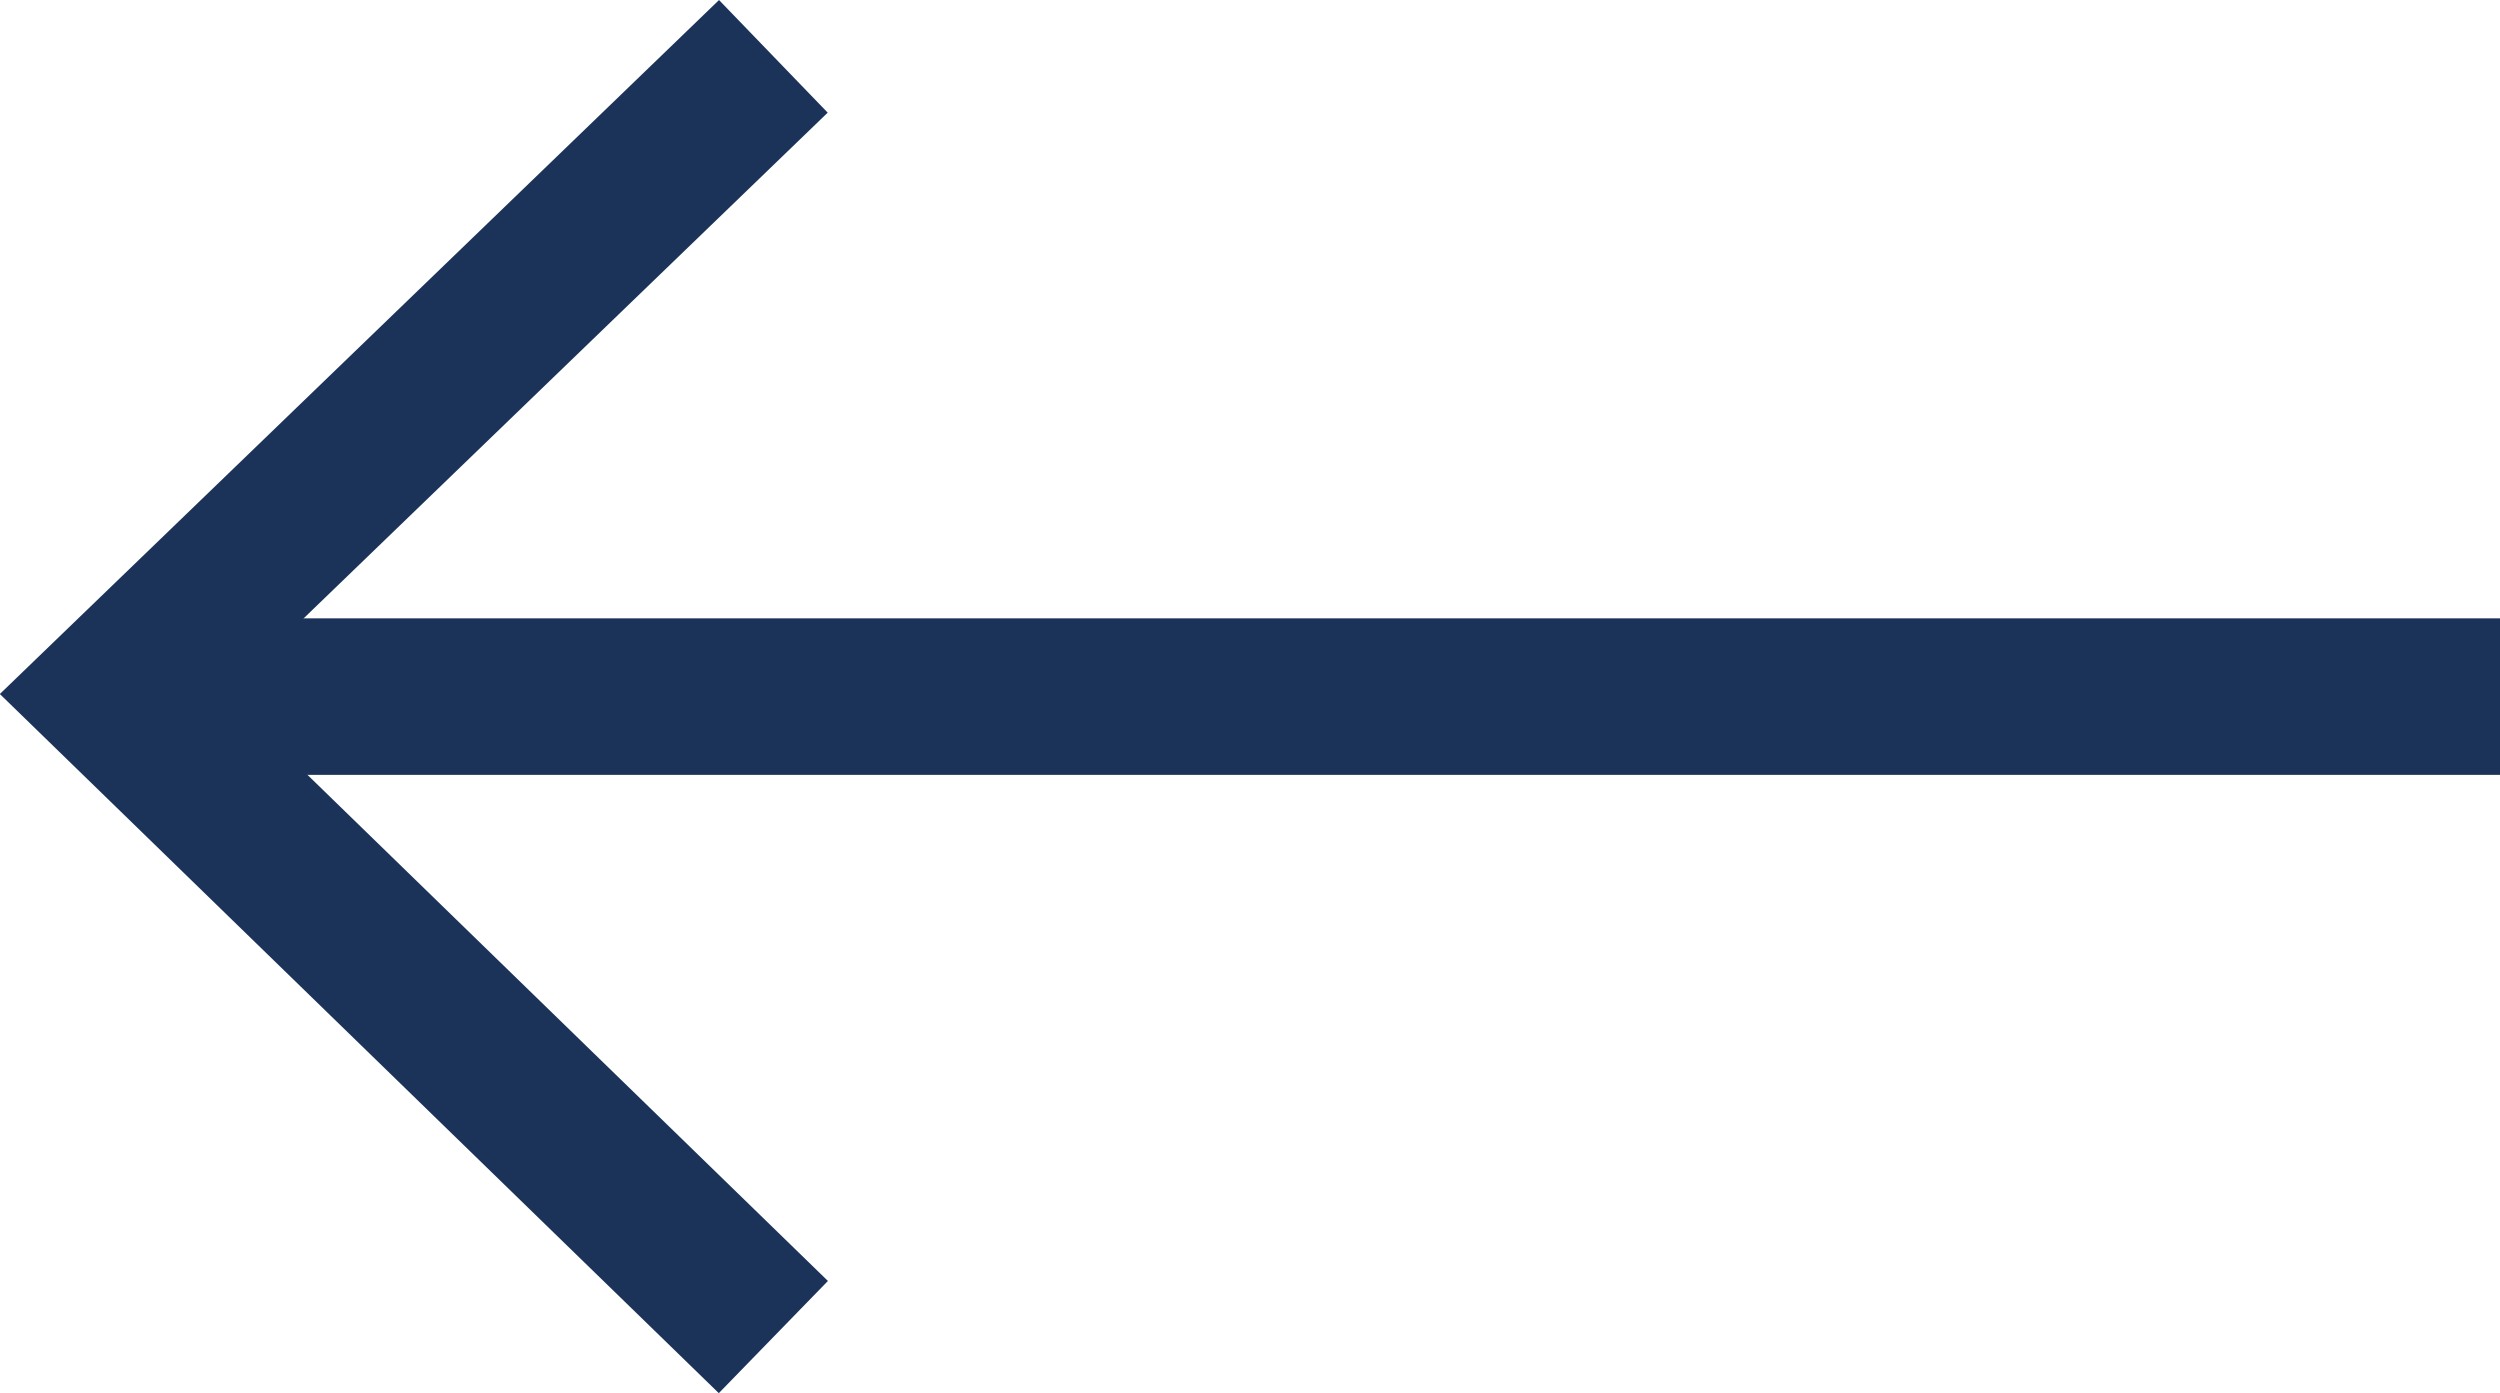 <svg height="22.253" viewBox="0 0 39.933 22.253" width="39.933" xmlns="http://www.w3.org/2000/svg"><g fill="none" stroke="#1C3359" stroke-width="2.5"><path d="m5651.639 2381.876h38.361" transform="matrix(-1 0 0 -1 5691.573 2393.003)"/><path d="m5657.6 2373.531 10.559 10.268-10.559 10.189" transform="matrix(-1 0 0 -1 5669.953 2394.888)"/></g></svg>